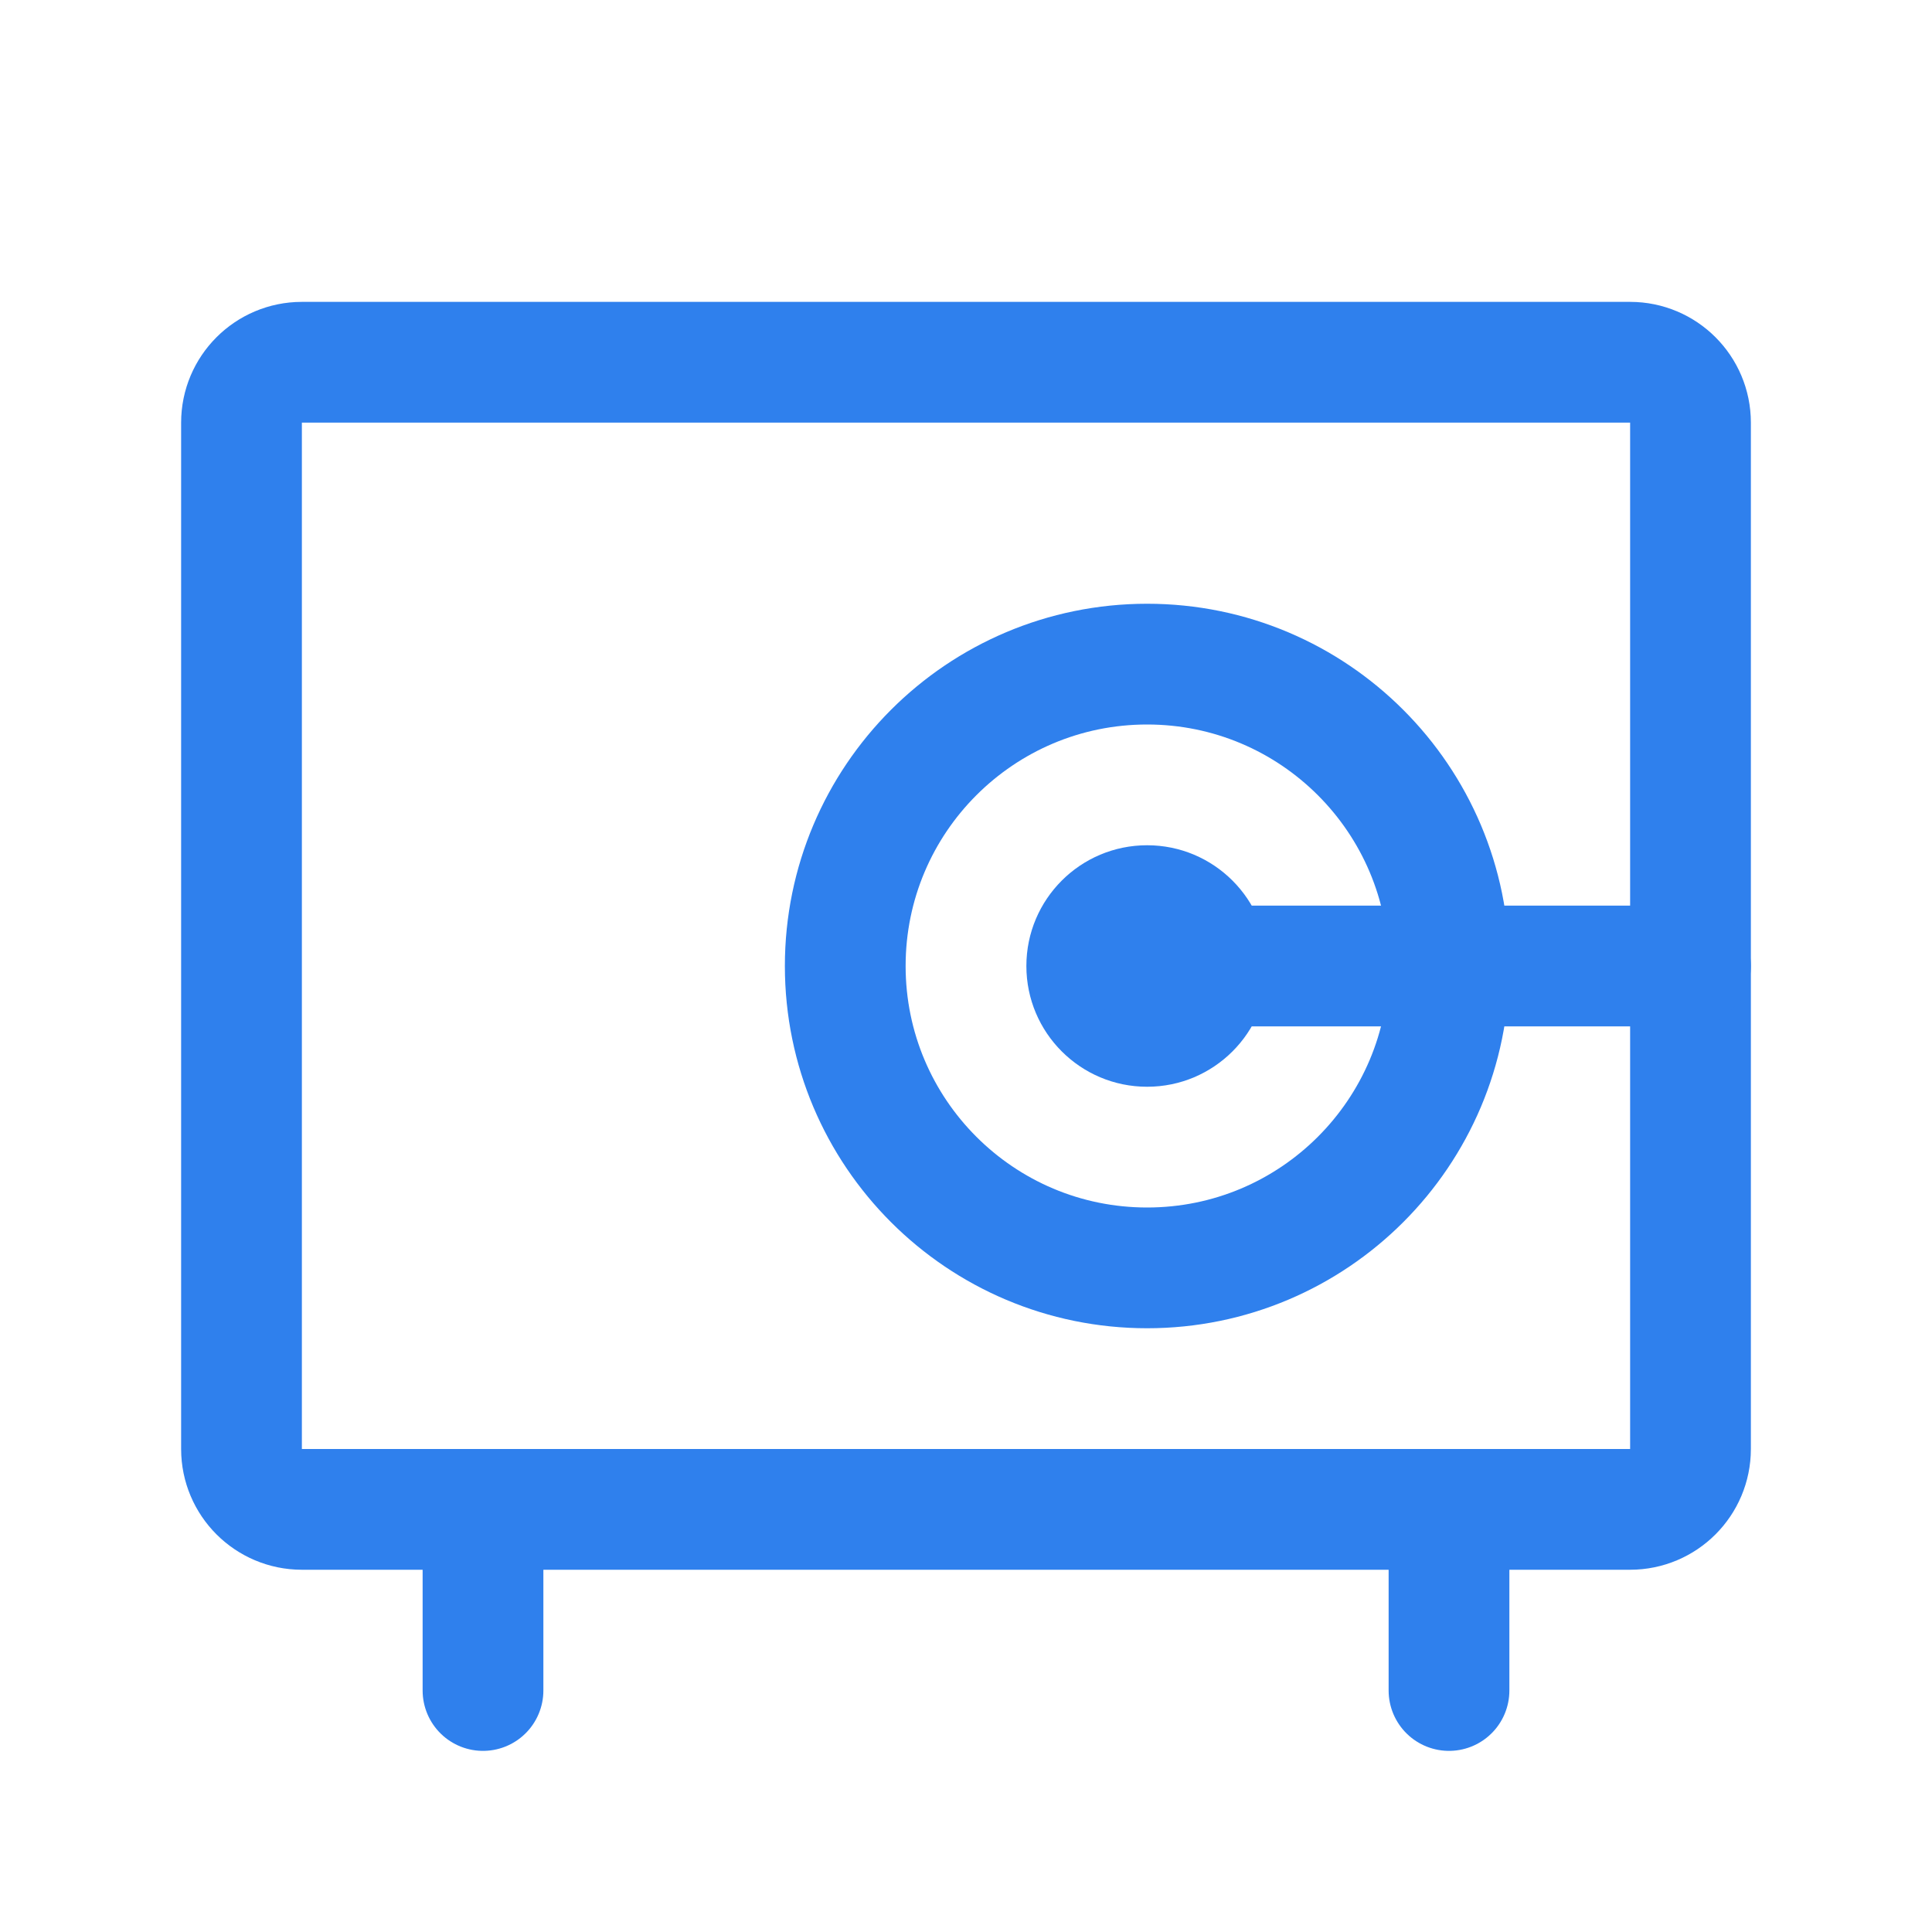 <svg width="48" height="48" viewBox="0 0 48 48" fill="none" xmlns="http://www.w3.org/2000/svg">
<g clip-path="url(#clip0_509_32650)">
<path d="M36 37.5V42" stroke="#2F80ED" stroke-width="3" stroke-linecap="round" stroke-linejoin="round"/>
<path d="M12 37.5V42" stroke="#2F80ED" stroke-width="3" stroke-linecap="round" stroke-linejoin="round"/>
<path d="M40.5 9H7.5C6.672 9 6 9.672 6 10.5V36C6 36.828 6.672 37.5 7.5 37.5H40.5C41.328 37.5 42 36.828 42 36V10.5C42 9.672 41.328 9 40.5 9Z" stroke="#2F80ED" stroke-width="3" stroke-linecap="round" stroke-linejoin="round"/>
<path d="M28.5 27C30.157 27 31.5 25.657 31.5 24C31.5 22.343 30.157 21 28.5 21C26.843 21 25.5 22.343 25.5 24C25.5 25.657 26.843 27 28.5 27Z" fill="#2F80ED"/>
<path d="M28.5 24H42" stroke="#2F80ED" stroke-width="3" stroke-linecap="round" stroke-linejoin="round"/>
<path d="M28.5 31.5C32.642 31.5 36 28.142 36 24C36 19.858 32.642 16.5 28.5 16.5C24.358 16.5 21 19.858 21 24C21 28.142 24.358 31.5 28.5 31.5Z" stroke="#2F80ED" stroke-width="3" stroke-linecap="round" stroke-linejoin="round"/>
</g>
<defs>
<clipPath id="clip0_509_32650">
<rect width="48" height="48" fill="white"/>
</clipPath>
</defs>
</svg>
